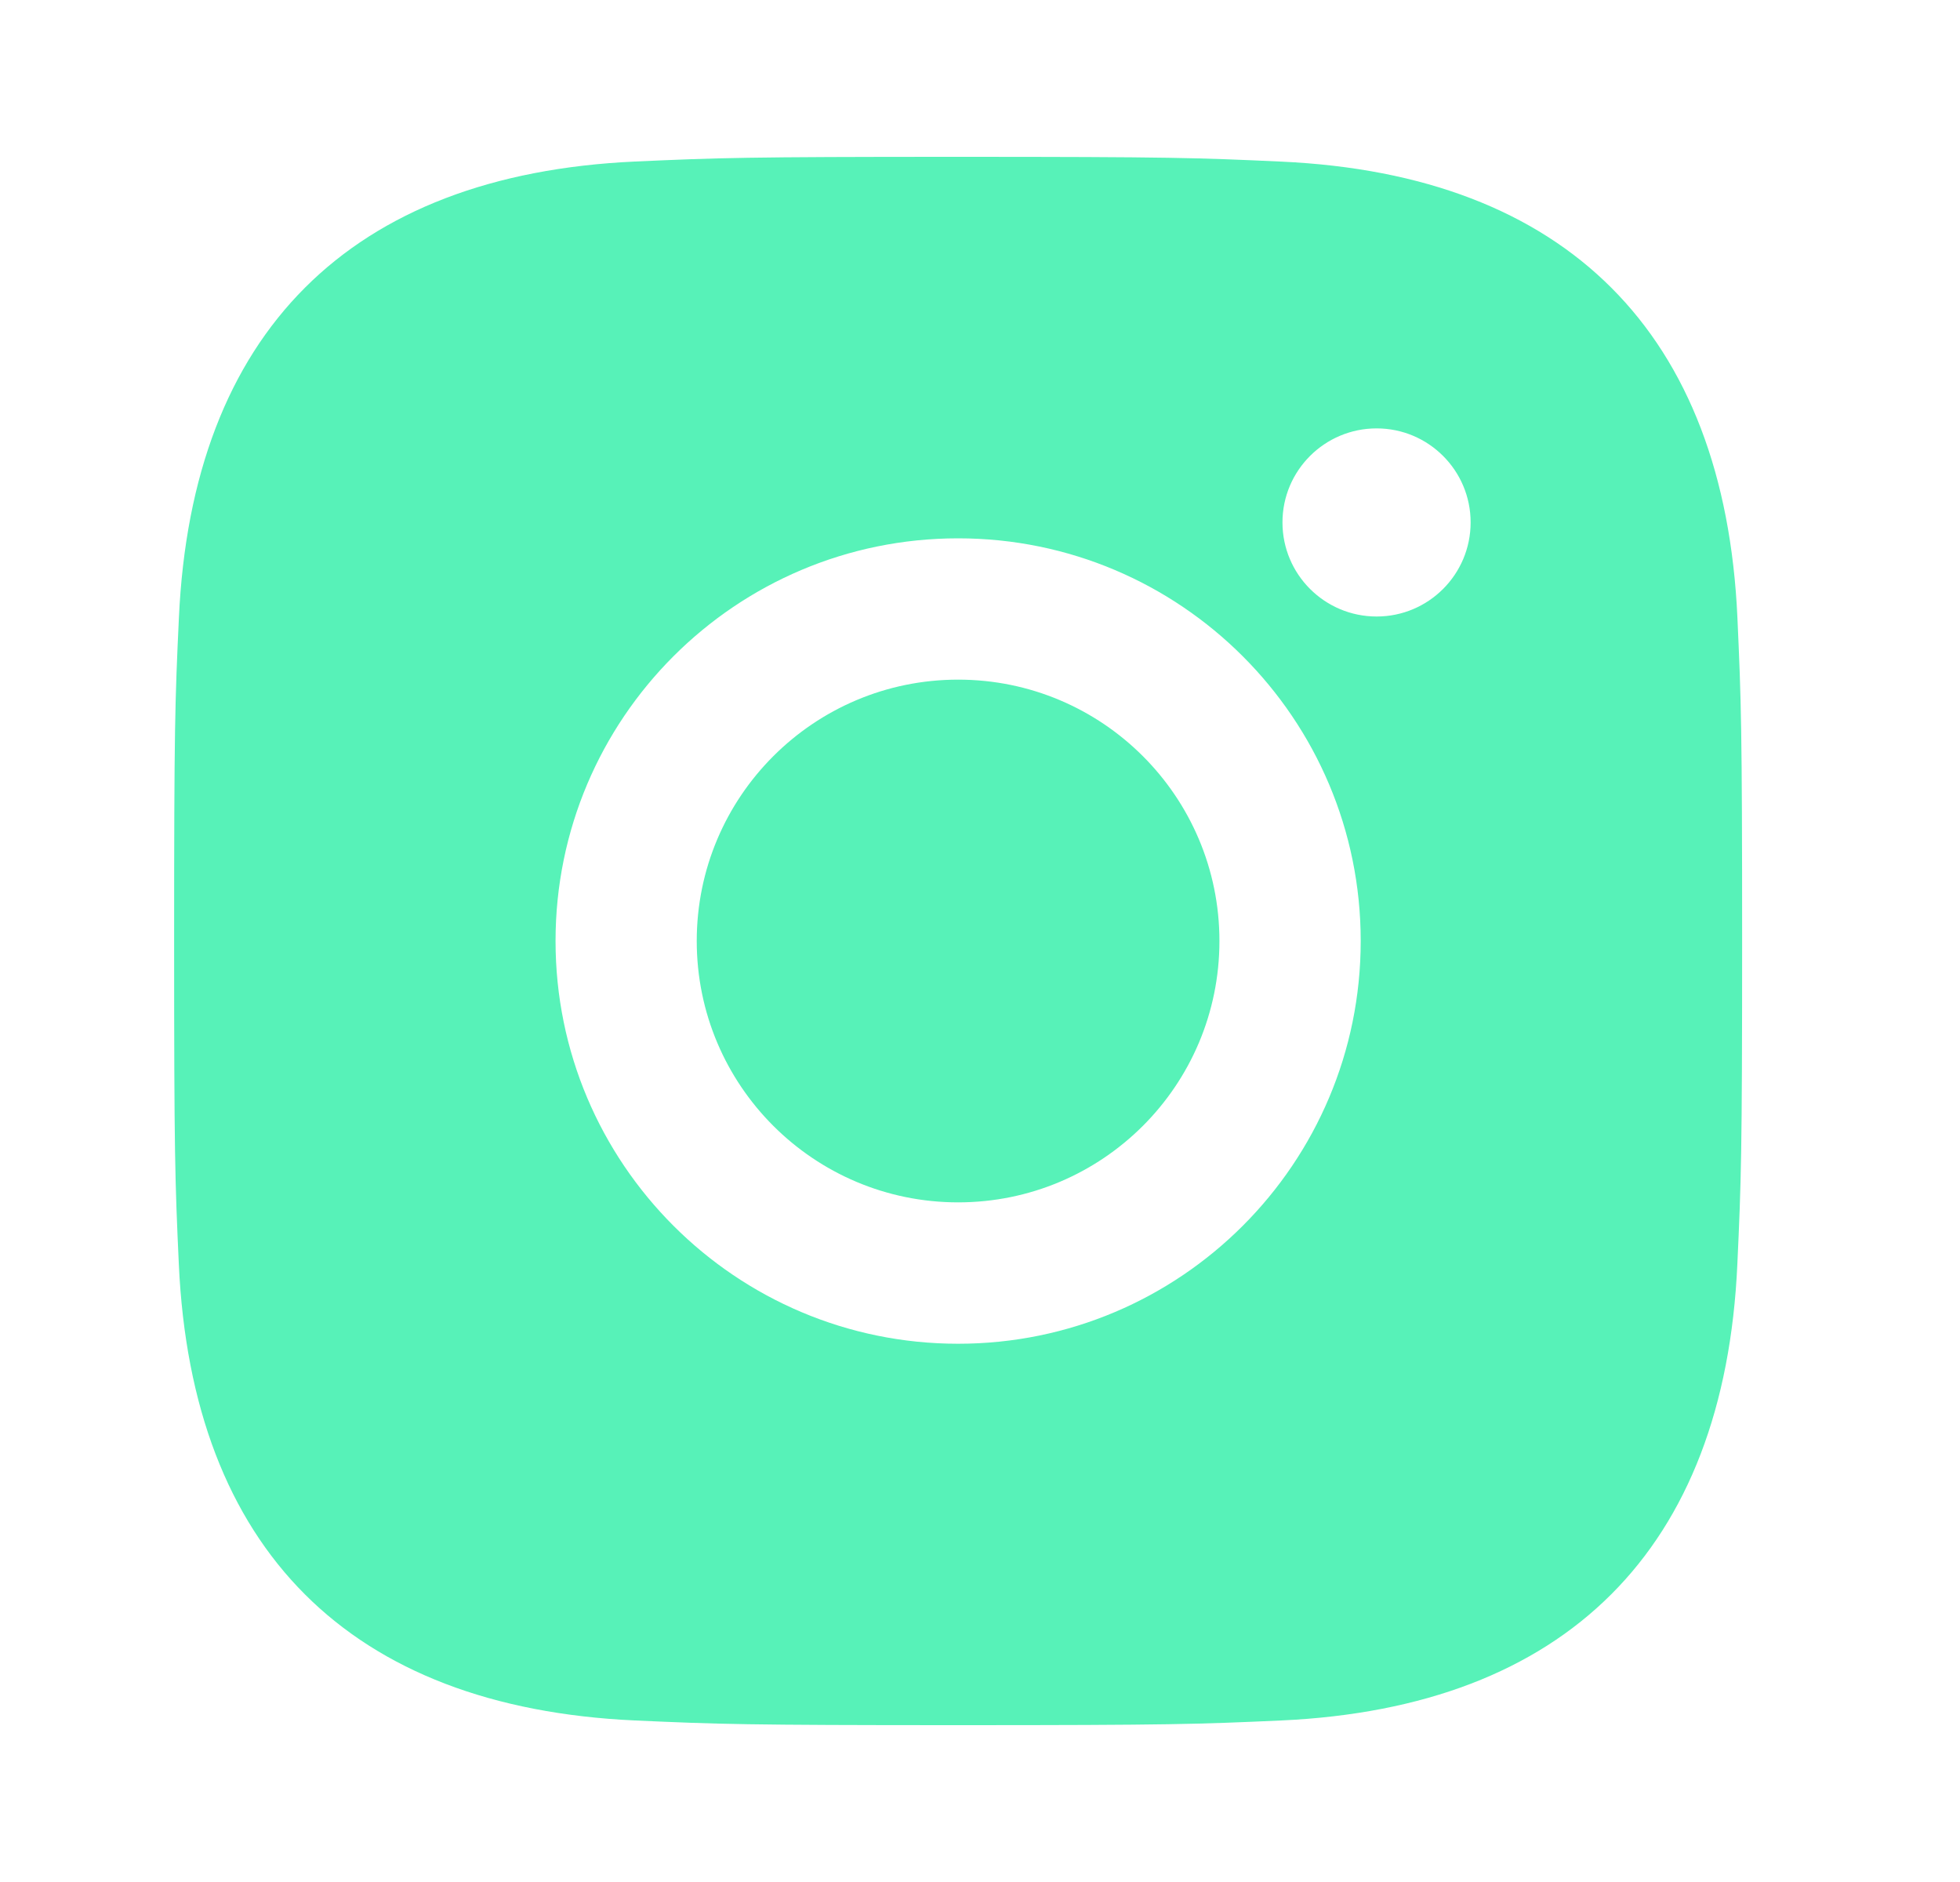 <?xml version="1.0" encoding="UTF-8"?> <svg xmlns="http://www.w3.org/2000/svg" width="25" height="24" viewBox="0 0 25 24" fill="none"><path fill-rule="evenodd" clip-rule="evenodd" d="M12.221 2C9.505 2 9.165 2.012 8.098 2.06C4.467 2.227 2.448 4.242 2.282 7.877C2.232 8.944 2.221 9.284 2.221 12C2.221 14.716 2.232 15.057 2.281 16.123C2.447 19.755 4.462 21.773 8.097 21.94C9.165 21.988 9.505 22 12.221 22C14.937 22 15.277 21.988 16.344 21.94C19.972 21.773 21.996 19.758 22.16 16.123C22.209 15.057 22.221 14.716 22.221 12C22.221 9.284 22.209 8.944 22.161 7.878C21.997 4.249 19.98 2.228 16.345 2.061C15.277 2.012 14.937 2 12.221 2ZM12.221 6.865C9.385 6.865 7.086 9.164 7.086 12C7.086 14.836 9.385 17.136 12.221 17.136C15.056 17.136 17.356 14.837 17.356 12C17.356 9.164 15.056 6.865 12.221 6.865ZM12.221 15.333C10.38 15.333 8.887 13.842 8.887 12C8.887 10.159 10.38 8.667 12.221 8.667C14.062 8.667 15.554 10.159 15.554 12C15.554 13.842 14.062 15.333 12.221 15.333ZM17.559 5.463C16.896 5.463 16.358 6 16.358 6.662C16.358 7.325 16.896 7.862 17.559 7.862C18.221 7.862 18.758 7.325 18.758 6.662C18.758 6 18.221 5.463 17.559 5.463Z" fill="#57F2B8"></path></svg> 